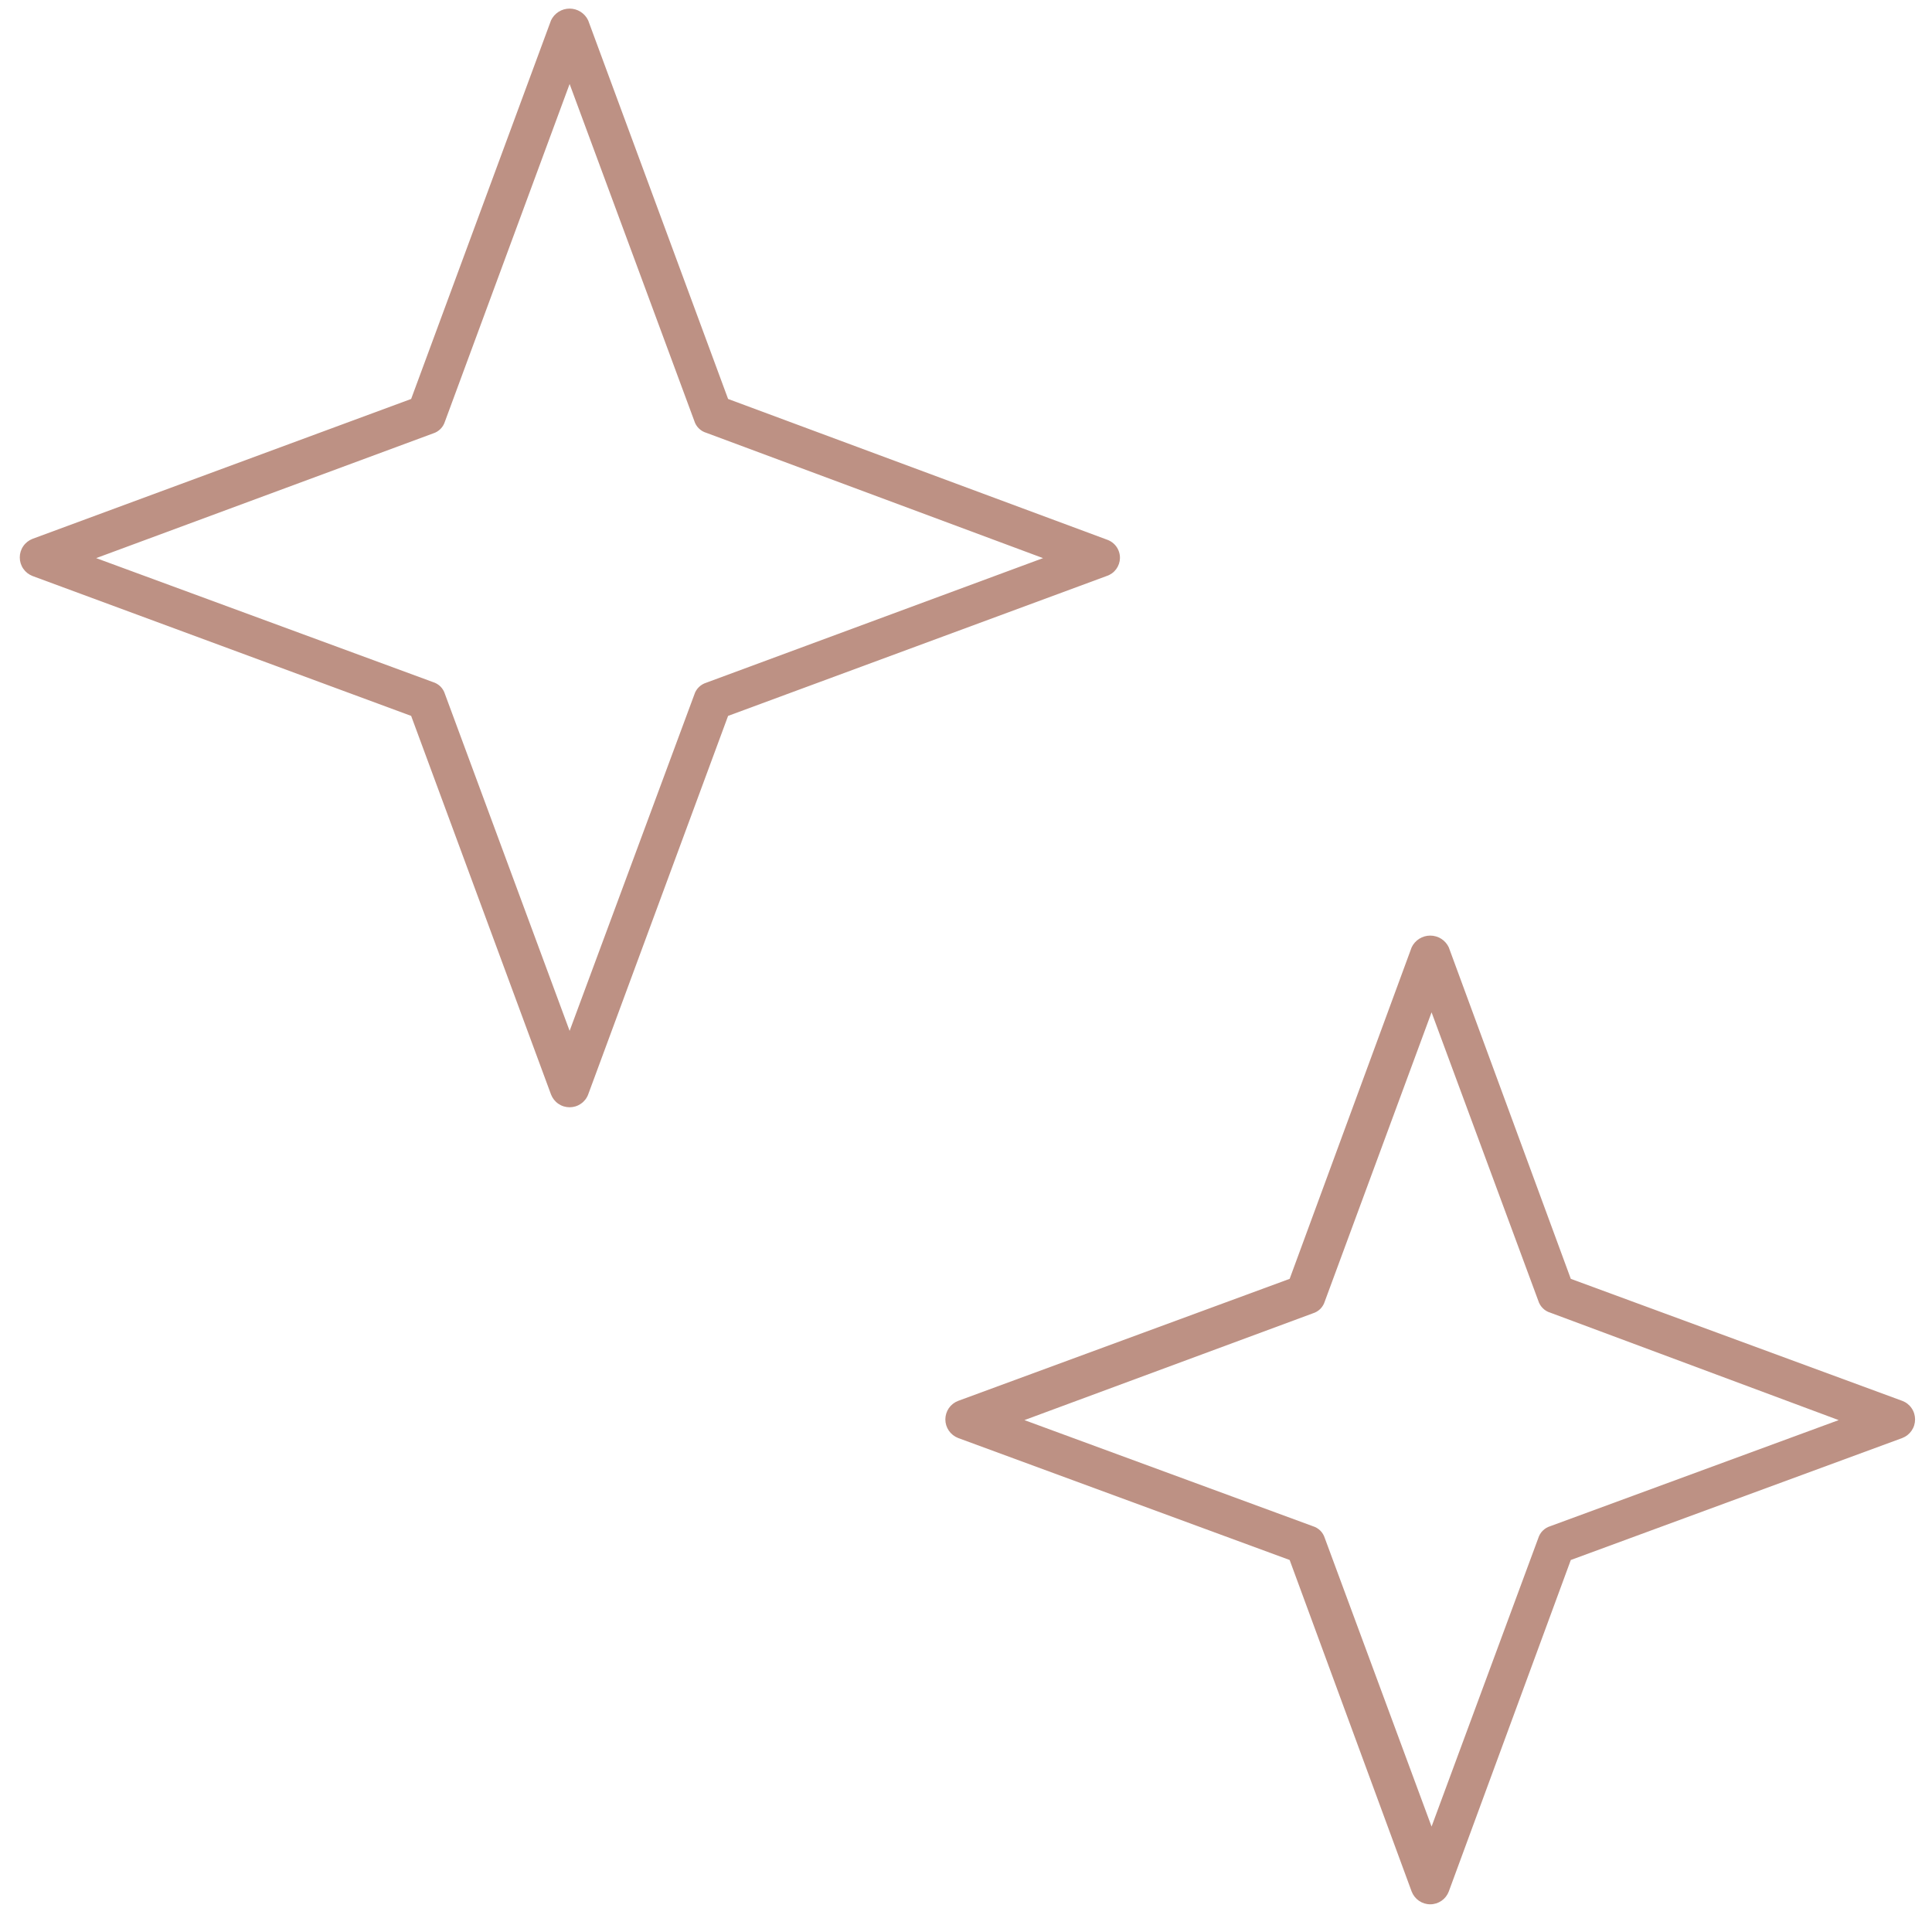<svg width="42" height="42" viewBox="0 0 42 42" fill="none" xmlns="http://www.w3.org/2000/svg">
<path d="M41.355 30.454L34.148 27.801L31.495 20.594C31.459 20.518 31.402 20.453 31.331 20.408C31.259 20.363 31.176 20.339 31.092 20.339C31.007 20.339 30.924 20.363 30.853 20.408C30.782 20.453 30.724 20.518 30.688 20.594L28.036 27.801L20.829 30.454C20.747 30.485 20.677 30.54 20.627 30.612C20.578 30.684 20.551 30.77 20.551 30.857C20.551 30.945 20.578 31.03 20.627 31.102C20.677 31.174 20.747 31.229 20.829 31.261L28.036 33.913L30.688 41.12C30.72 41.202 30.775 41.272 30.847 41.322C30.919 41.371 31.004 41.398 31.092 41.398C31.179 41.398 31.265 41.371 31.337 41.322C31.409 41.272 31.464 41.202 31.495 41.12L34.148 33.913L41.355 31.261C41.437 31.229 41.507 31.174 41.556 31.102C41.606 31.03 41.632 30.945 41.632 30.857C41.632 30.77 41.606 30.684 41.556 30.612C41.507 30.54 41.437 30.485 41.355 30.454ZM33.701 33.178C33.64 33.197 33.584 33.23 33.539 33.275C33.493 33.32 33.46 33.376 33.441 33.437L31.121 39.708L28.8 33.437C28.781 33.376 28.748 33.32 28.703 33.275C28.657 33.23 28.602 33.197 28.54 33.178L22.27 30.872L28.54 28.551C28.602 28.532 28.657 28.499 28.703 28.454C28.748 28.408 28.781 28.353 28.8 28.291L31.121 22.007L33.441 28.277C33.46 28.338 33.493 28.394 33.539 28.439C33.584 28.485 33.64 28.518 33.701 28.536L39.971 30.872L33.701 33.178Z" fill="#BD9184"/>
<path d="M24.347 12.133C24.348 12.043 24.321 11.956 24.269 11.883C24.217 11.811 24.143 11.757 24.058 11.729L15.828 8.673L12.786 0.442C12.75 0.366 12.693 0.302 12.621 0.256C12.55 0.211 12.467 0.187 12.383 0.187C12.298 0.187 12.215 0.211 12.144 0.256C12.072 0.302 12.015 0.366 11.979 0.442L8.938 8.673L0.707 11.714C0.625 11.746 0.555 11.801 0.506 11.873C0.456 11.945 0.43 12.031 0.43 12.118C0.43 12.206 0.456 12.291 0.506 12.363C0.555 12.435 0.625 12.49 0.707 12.522L8.938 15.563L11.979 23.794C12.011 23.876 12.066 23.946 12.138 23.995C12.21 24.045 12.295 24.071 12.383 24.071C12.47 24.071 12.556 24.045 12.627 23.995C12.7 23.946 12.755 23.876 12.786 23.794L15.828 15.563L24.058 12.522C24.141 12.495 24.213 12.443 24.265 12.373C24.316 12.303 24.345 12.219 24.347 12.133ZM15.352 14.842C15.291 14.861 15.235 14.895 15.19 14.94C15.145 14.985 15.111 15.041 15.093 15.102L12.383 22.41L9.673 15.088C9.654 15.026 9.621 14.971 9.576 14.925C9.53 14.88 9.475 14.847 9.413 14.828L2.091 12.133L9.413 9.423C9.475 9.404 9.53 9.371 9.576 9.325C9.621 9.28 9.654 9.224 9.673 9.163L12.383 1.826L15.093 9.149C15.111 9.21 15.145 9.266 15.19 9.311C15.235 9.356 15.291 9.39 15.352 9.408L22.675 12.133L15.352 14.842Z" fill="#BD9184"/>
</svg>
